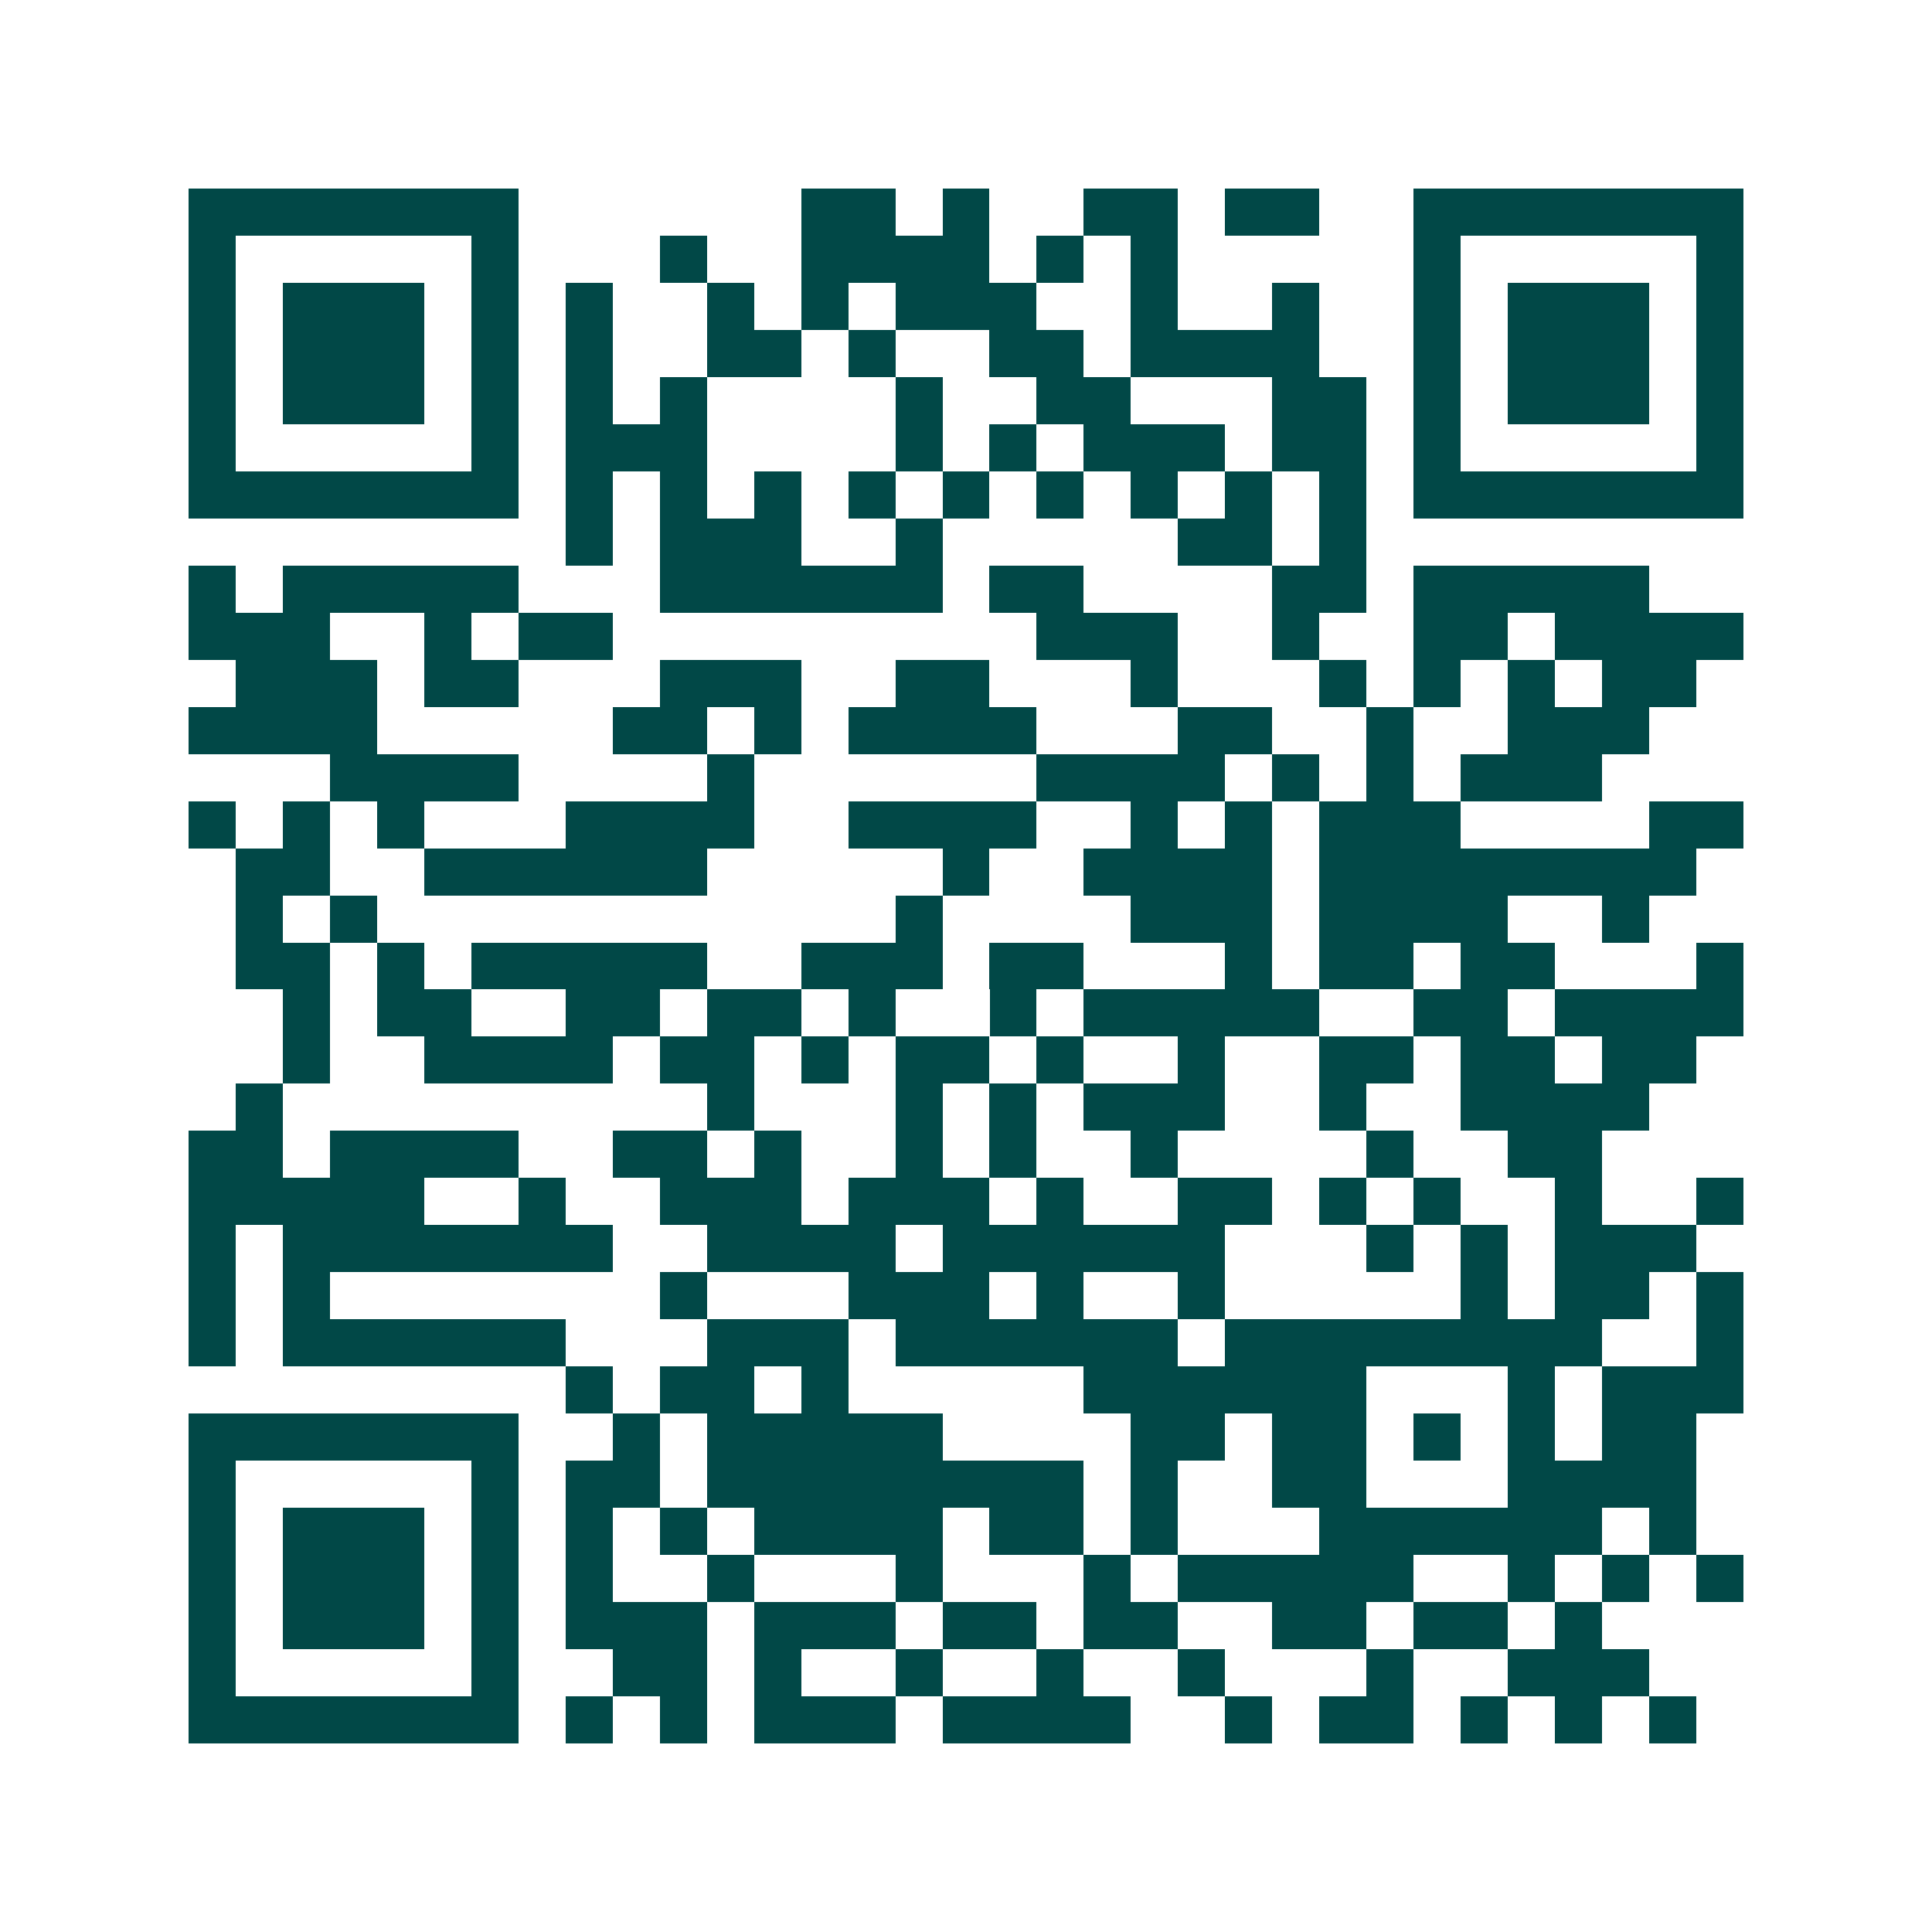 <svg xmlns="http://www.w3.org/2000/svg" width="200" height="200" viewBox="0 0 41 41" shape-rendering="crispEdges"><path fill="#ffffff" d="M0 0h41v41H0z"/><path stroke="#014847" d="M4 4.5h7m6 0h2m1 0h1m2 0h2m1 0h2m2 0h7M4 5.5h1m5 0h1m3 0h1m2 0h4m1 0h1m1 0h1m5 0h1m5 0h1M4 6.5h1m1 0h3m1 0h1m1 0h1m2 0h1m1 0h1m1 0h3m2 0h1m2 0h1m2 0h1m1 0h3m1 0h1M4 7.5h1m1 0h3m1 0h1m1 0h1m2 0h2m1 0h1m2 0h2m1 0h4m2 0h1m1 0h3m1 0h1M4 8.5h1m1 0h3m1 0h1m1 0h1m1 0h1m4 0h1m2 0h2m3 0h2m1 0h1m1 0h3m1 0h1M4 9.5h1m5 0h1m1 0h3m4 0h1m1 0h1m1 0h3m1 0h2m1 0h1m5 0h1M4 10.5h7m1 0h1m1 0h1m1 0h1m1 0h1m1 0h1m1 0h1m1 0h1m1 0h1m1 0h1m1 0h7M12 11.5h1m1 0h3m2 0h1m5 0h2m1 0h1M4 12.5h1m1 0h5m3 0h6m1 0h2m4 0h2m1 0h5M4 13.5h3m2 0h1m1 0h2m9 0h3m2 0h1m2 0h2m1 0h4M5 14.5h3m1 0h2m3 0h3m2 0h2m3 0h1m3 0h1m1 0h1m1 0h1m1 0h2M4 15.5h4m5 0h2m1 0h1m1 0h4m3 0h2m2 0h1m2 0h3M7 16.5h4m4 0h1m6 0h4m1 0h1m1 0h1m1 0h3M4 17.5h1m1 0h1m1 0h1m3 0h4m2 0h4m2 0h1m1 0h1m1 0h3m4 0h2M5 18.5h2m2 0h6m5 0h1m2 0h4m1 0h8M5 19.5h1m1 0h1m11 0h1m4 0h3m1 0h4m2 0h1M5 20.5h2m1 0h1m1 0h5m2 0h3m1 0h2m3 0h1m1 0h2m1 0h2m3 0h1M6 21.5h1m1 0h2m2 0h2m1 0h2m1 0h1m2 0h1m1 0h5m2 0h2m1 0h4M6 22.5h1m2 0h4m1 0h2m1 0h1m1 0h2m1 0h1m2 0h1m2 0h2m1 0h2m1 0h2M5 23.5h1m9 0h1m3 0h1m1 0h1m1 0h3m2 0h1m2 0h4M4 24.5h2m1 0h4m2 0h2m1 0h1m2 0h1m1 0h1m2 0h1m4 0h1m2 0h2M4 25.5h5m2 0h1m2 0h3m1 0h3m1 0h1m2 0h2m1 0h1m1 0h1m2 0h1m2 0h1M4 26.5h1m1 0h7m2 0h4m1 0h6m3 0h1m1 0h1m1 0h3M4 27.5h1m1 0h1m7 0h1m3 0h3m1 0h1m2 0h1m5 0h1m1 0h2m1 0h1M4 28.5h1m1 0h6m3 0h3m1 0h6m1 0h8m2 0h1M12 29.5h1m1 0h2m1 0h1m5 0h6m3 0h1m1 0h3M4 30.5h7m2 0h1m1 0h5m4 0h2m1 0h2m1 0h1m1 0h1m1 0h2M4 31.5h1m5 0h1m1 0h2m1 0h8m1 0h1m2 0h2m3 0h4M4 32.5h1m1 0h3m1 0h1m1 0h1m1 0h1m1 0h4m1 0h2m1 0h1m3 0h6m1 0h1M4 33.5h1m1 0h3m1 0h1m1 0h1m2 0h1m3 0h1m3 0h1m1 0h5m2 0h1m1 0h1m1 0h1M4 34.5h1m1 0h3m1 0h1m1 0h3m1 0h3m1 0h2m1 0h2m2 0h2m1 0h2m1 0h1M4 35.5h1m5 0h1m2 0h2m1 0h1m2 0h1m2 0h1m2 0h1m3 0h1m2 0h3M4 36.5h7m1 0h1m1 0h1m1 0h3m1 0h4m2 0h1m1 0h2m1 0h1m1 0h1m1 0h1"/></svg>
